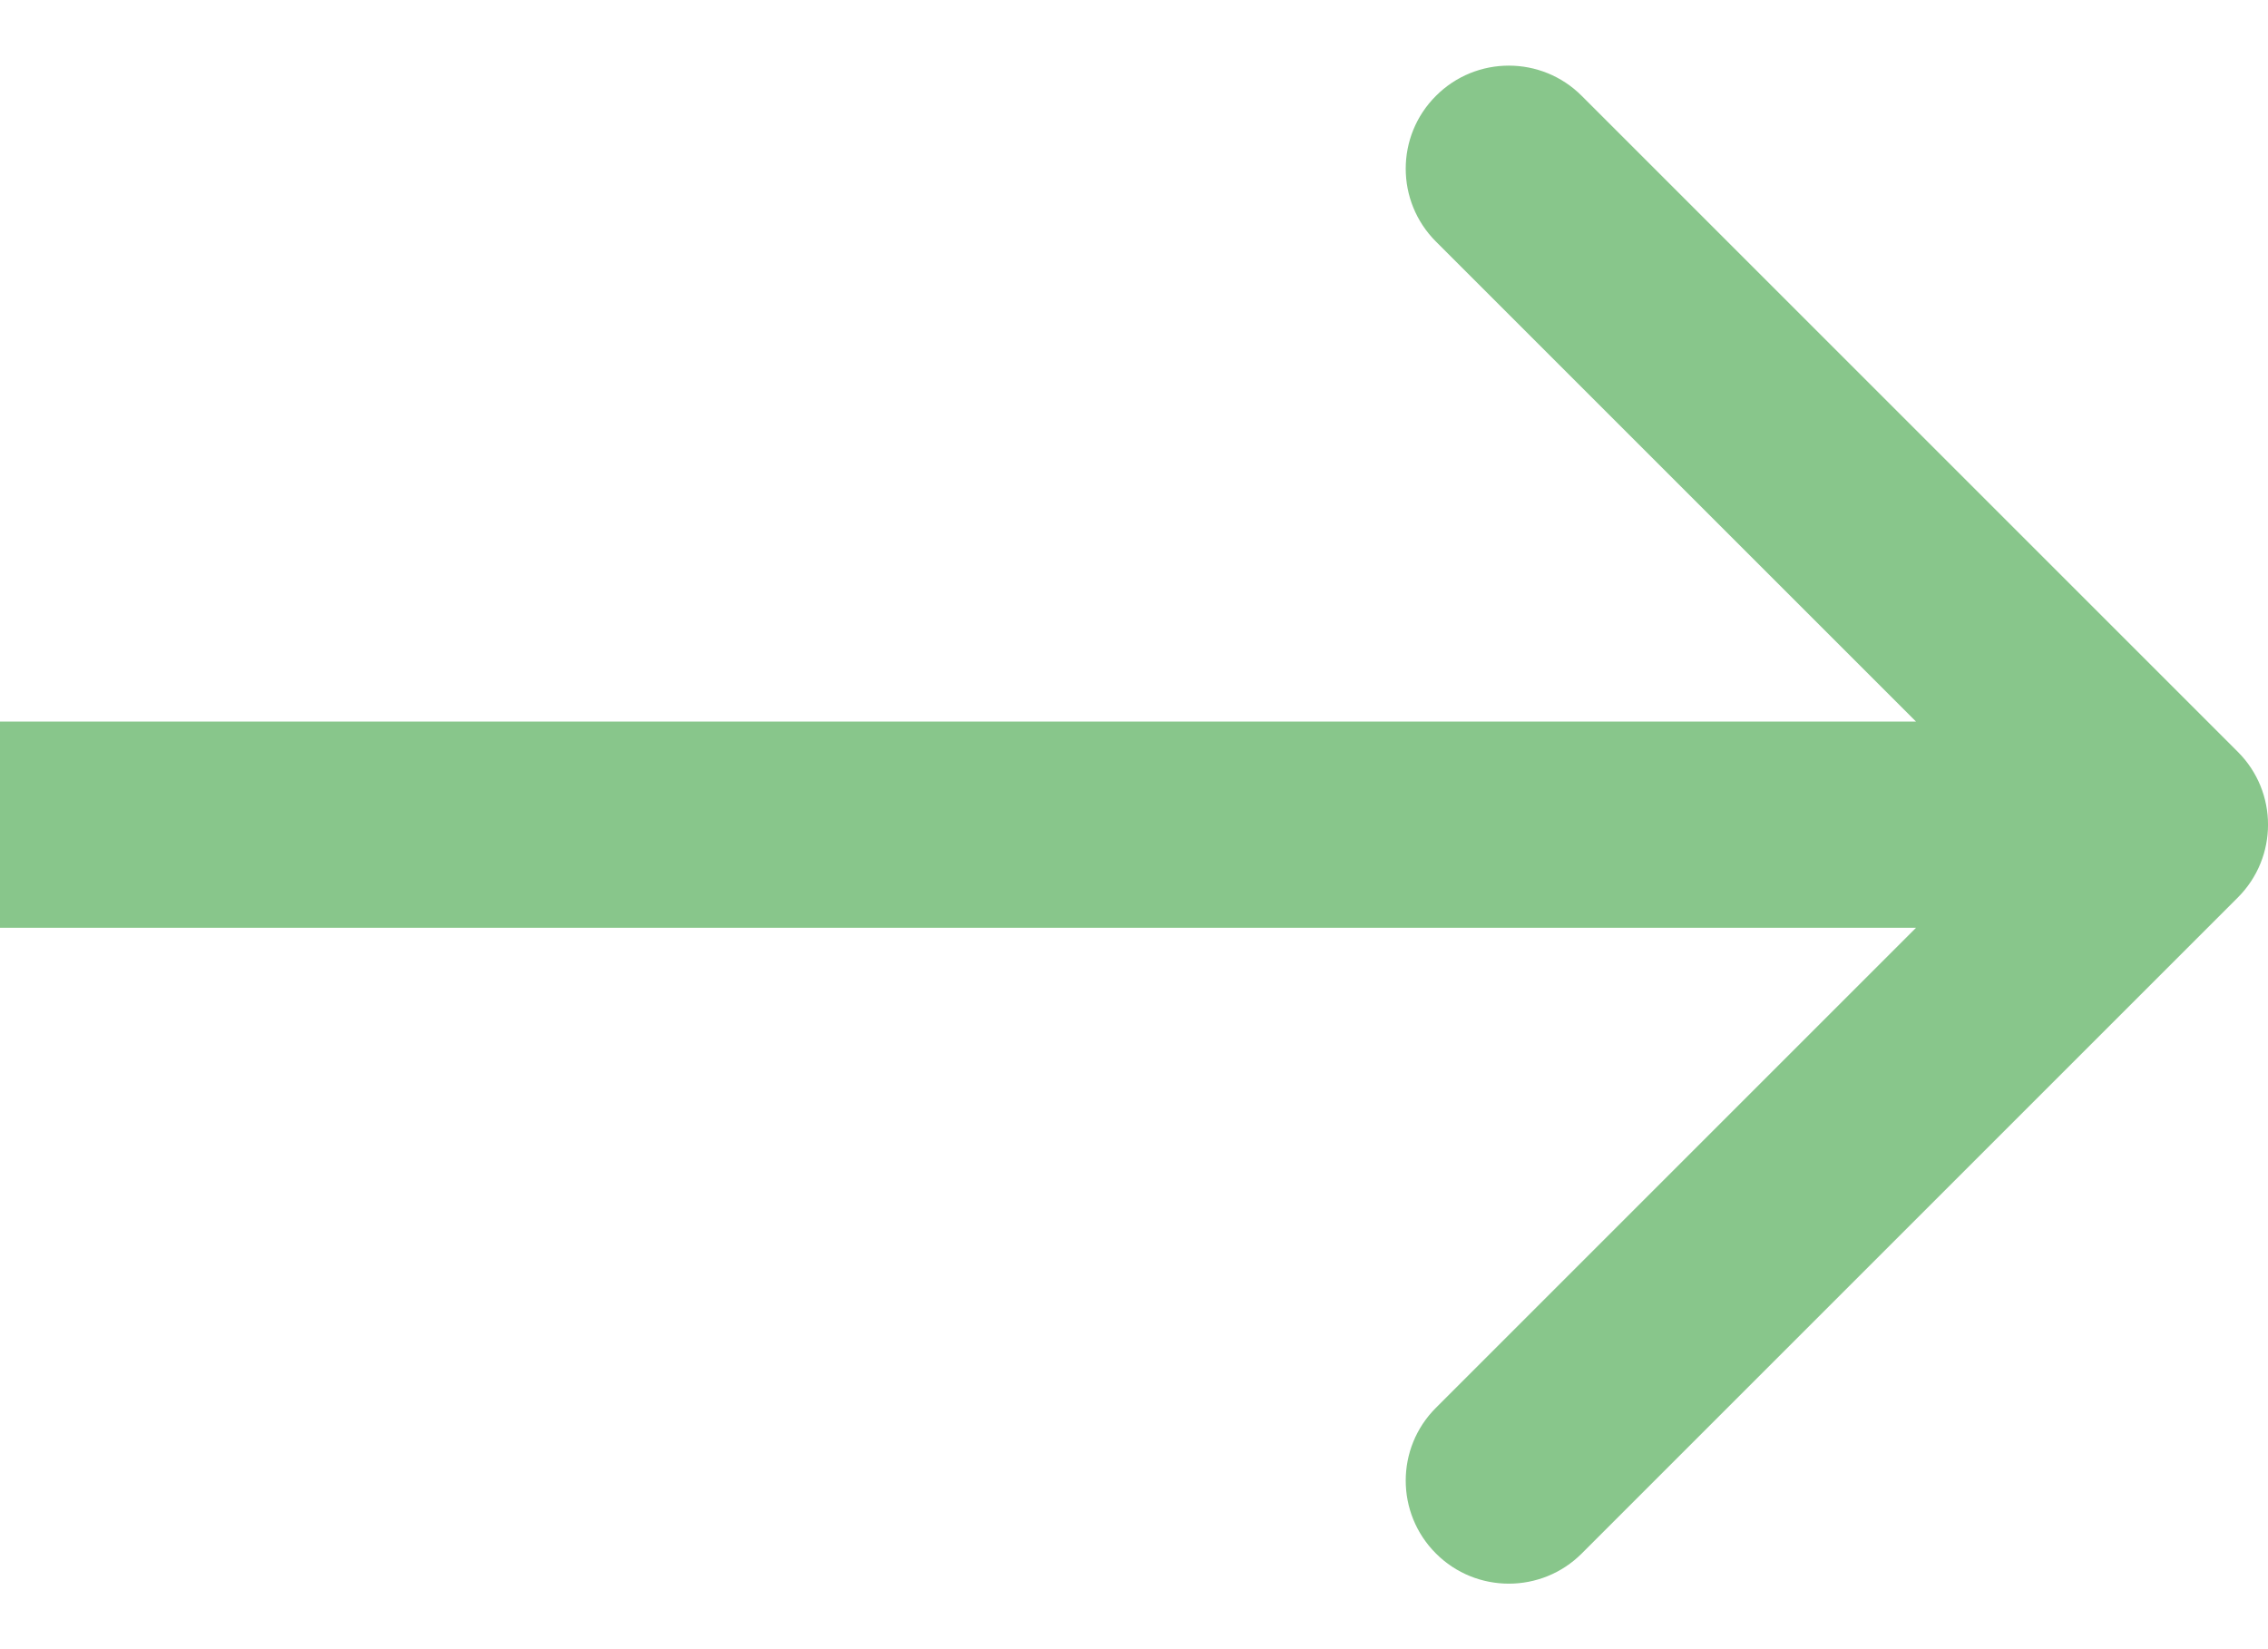 <svg width="22" height="16" viewBox="0 0 22 16" fill="none" xmlns="http://www.w3.org/2000/svg">
<path d="M21.707 8.708C22.098 8.317 22.098 7.684 21.707 7.294L15.343 0.93C14.953 0.539 14.319 0.539 13.929 0.93C13.538 1.32 13.538 1.953 13.929 2.344L19.586 8.001L13.929 13.658C13.538 14.048 13.538 14.681 13.929 15.072C14.319 15.462 14.953 15.462 15.343 15.072L21.707 8.708ZM0 9.001H21V7.001H0V9.001Z" fill="#88C68B"/>
</svg>
